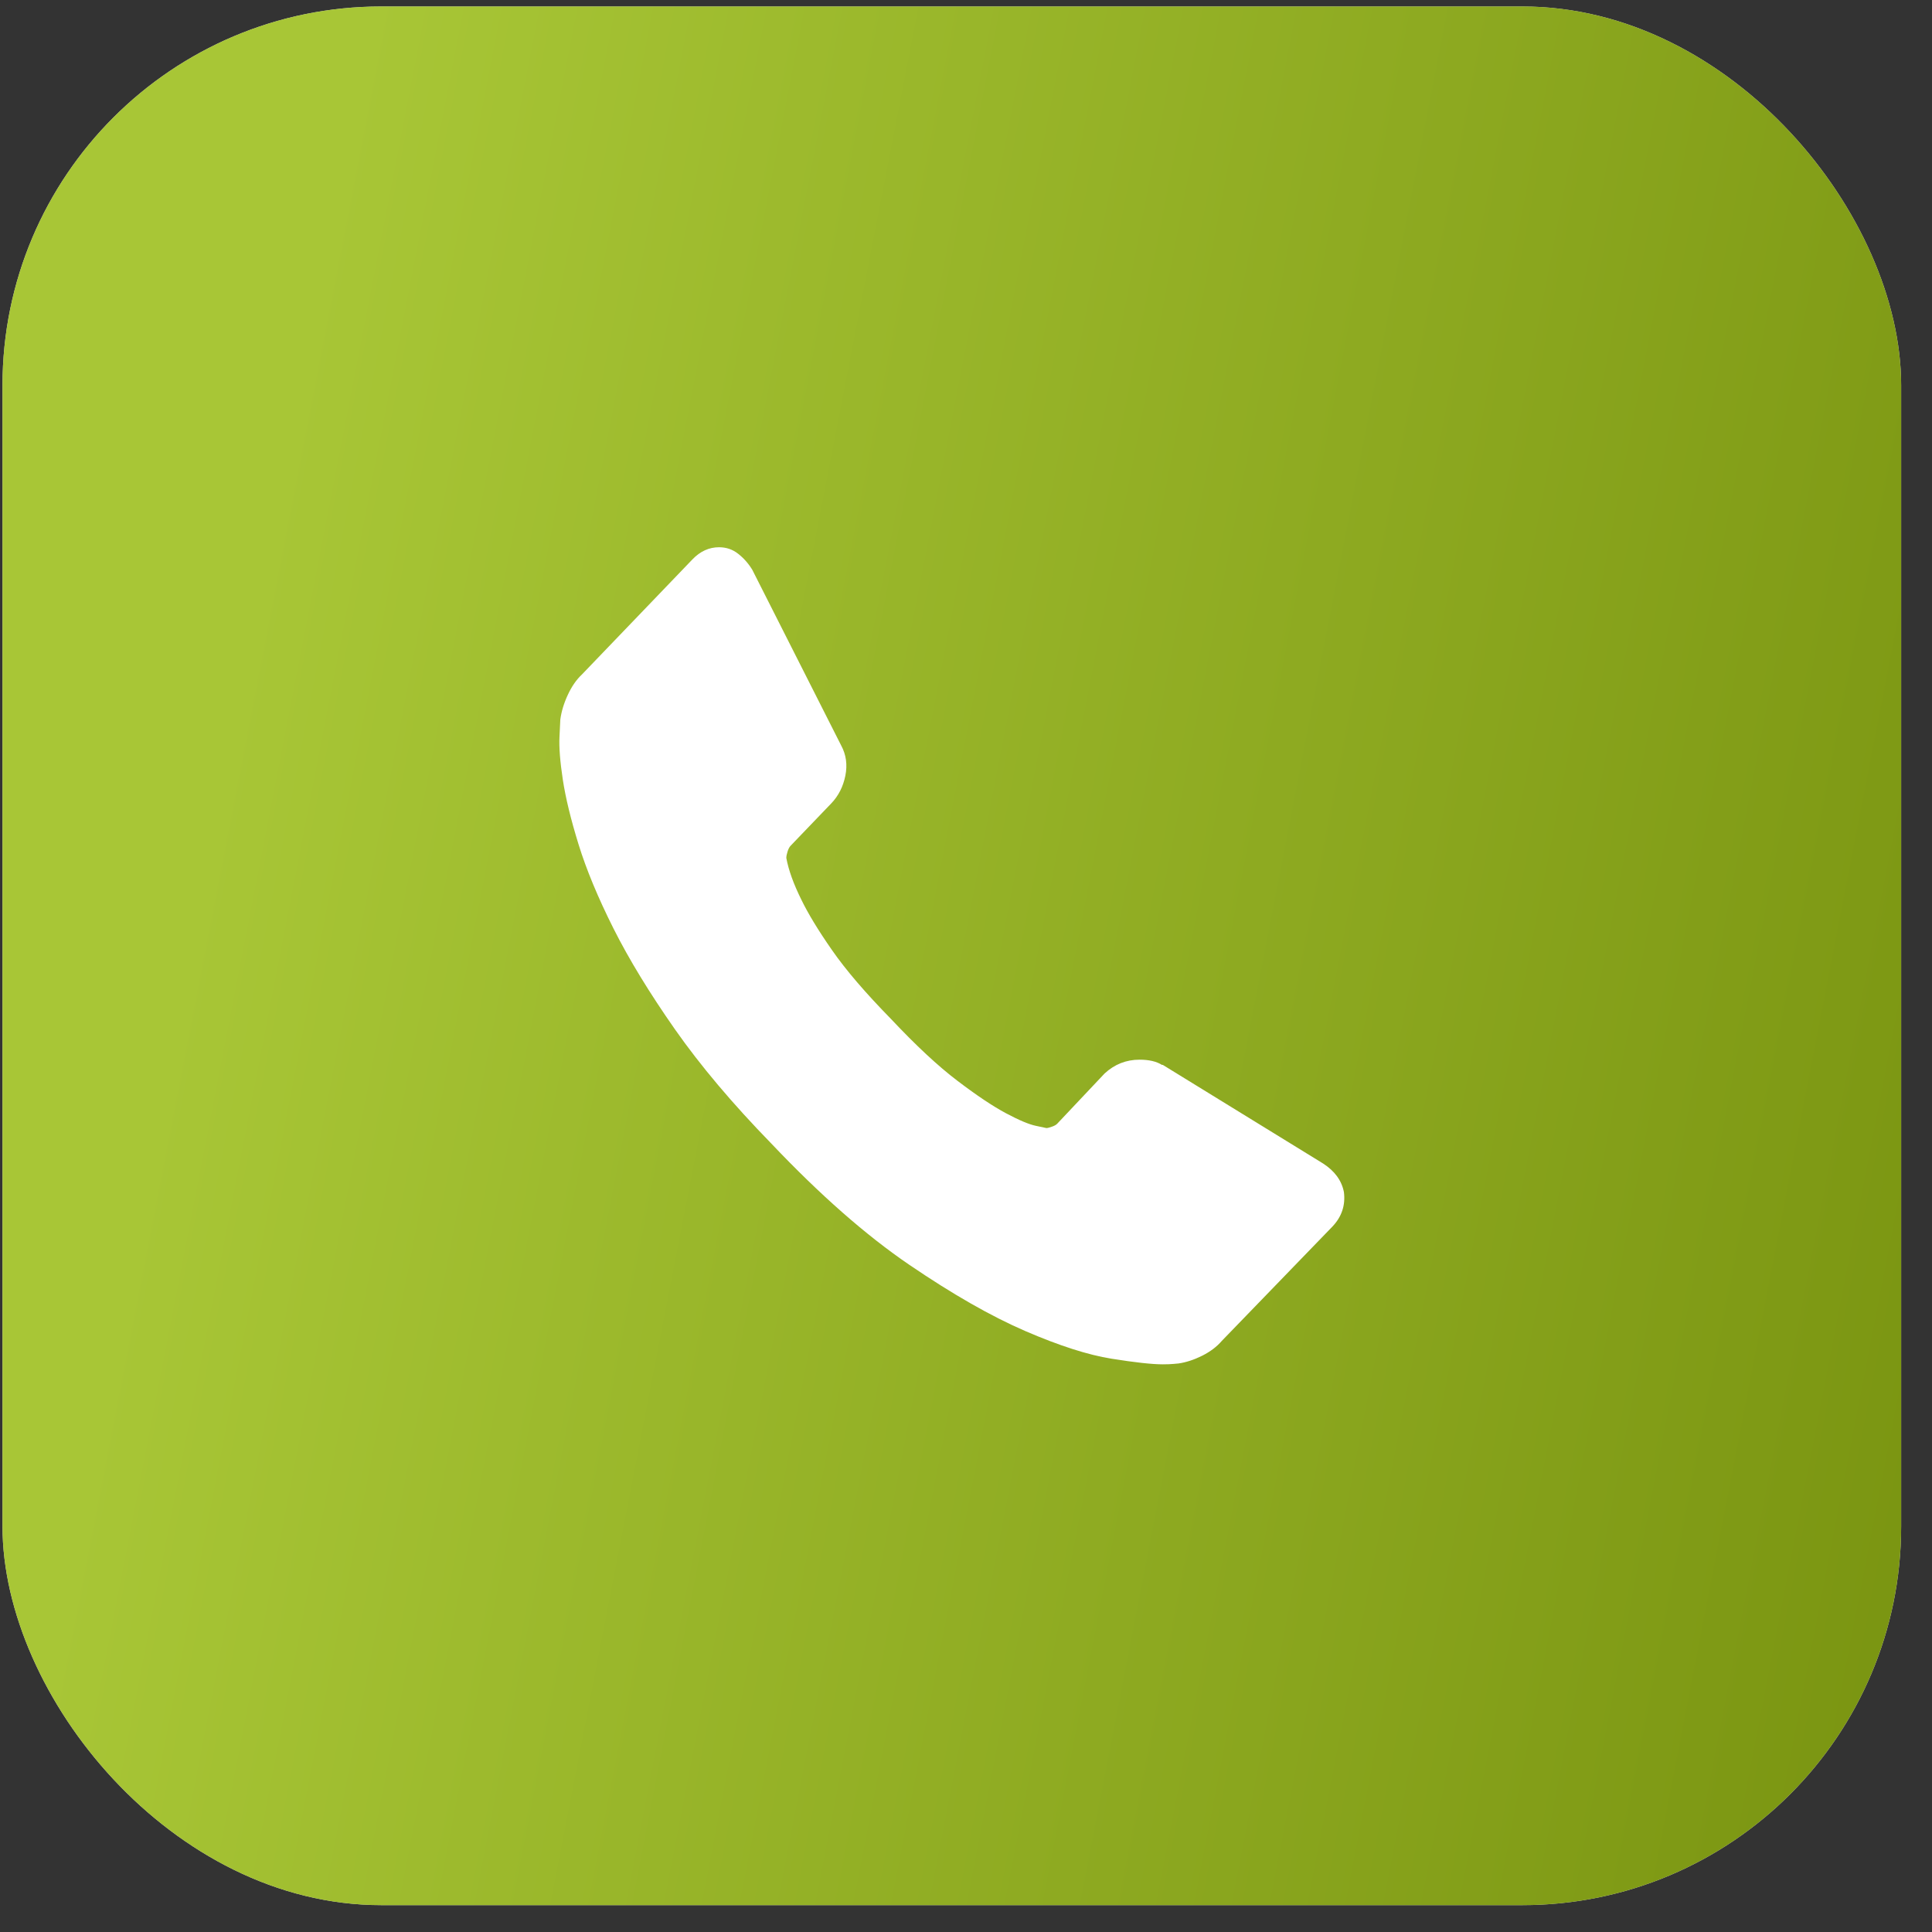 <?xml version="1.0" encoding="UTF-8"?> <svg xmlns="http://www.w3.org/2000/svg" width="51" height="51" viewBox="0 0 51 51" fill="none"><rect x="0" y="0" width="51" height="51" fill="#333333" stroke="none"/><rect x="0.066" y="0.171" width="50.12" height="50.12" rx="10" fill="#D9D9D9"></rect><rect x="0.066" y="0.171" width="50.12" height="50.12" rx="10" fill="url(#paint0_linear_151_1263)"></rect><g clip-path="url(#clip0_151_1263)"><path d="M35.476 31.468C35.52 31.819 35.417 32.123 35.169 32.382L32.251 35.398C32.12 35.551 31.948 35.68 31.736 35.787C31.524 35.893 31.315 35.962 31.111 35.992C31.096 35.992 31.052 35.996 30.979 36.004C30.906 36.011 30.811 36.015 30.694 36.015C30.416 36.015 29.966 35.966 29.345 35.867C28.723 35.768 27.963 35.524 27.064 35.136C26.164 34.747 25.144 34.164 24.004 33.388C22.863 32.611 21.649 31.545 20.363 30.189C19.339 29.138 18.491 28.133 17.818 27.173C17.146 26.213 16.605 25.326 16.195 24.511C15.786 23.696 15.479 22.957 15.274 22.295C15.069 21.632 14.93 21.061 14.857 20.581C14.784 20.101 14.755 19.724 14.769 19.45C14.784 19.176 14.791 19.024 14.791 18.993C14.82 18.78 14.886 18.563 14.989 18.342C15.091 18.121 15.215 17.942 15.361 17.805L18.279 14.766C18.483 14.553 18.718 14.446 18.981 14.446C19.171 14.446 19.339 14.503 19.485 14.618C19.631 14.732 19.756 14.873 19.858 15.04L22.205 19.679C22.337 19.922 22.373 20.189 22.315 20.478C22.256 20.768 22.132 21.011 21.942 21.209L20.867 22.329C20.838 22.36 20.812 22.409 20.79 22.478C20.768 22.546 20.757 22.603 20.757 22.649C20.816 22.969 20.948 23.334 21.152 23.746C21.328 24.111 21.598 24.557 21.964 25.082C22.329 25.608 22.849 26.213 23.521 26.899C24.179 27.599 24.764 28.144 25.276 28.532C25.788 28.921 26.215 29.206 26.559 29.389C26.903 29.572 27.166 29.683 27.349 29.72L27.623 29.778C27.652 29.778 27.7 29.766 27.765 29.743C27.831 29.72 27.879 29.694 27.908 29.663L29.158 28.338C29.422 28.094 29.729 27.973 30.08 27.973C30.328 27.973 30.526 28.018 30.672 28.11H30.694L34.927 30.714C35.234 30.913 35.417 31.164 35.476 31.468Z" fill="white"></path></g><defs><linearGradient id="paint0_linear_151_1263" x1="11.823" y1="-10.507" x2="81.173" y2="2.952" gradientUnits="userSpaceOnUse"><stop stop-color="#A8C636"></stop><stop offset="1" stop-color="#657E00"></stop></linearGradient><clipPath id="clip0_151_1263"><rect width="20.72" height="21.583" fill="white" transform="translate(14.766 14.44)"></rect></clipPath></defs></svg> 